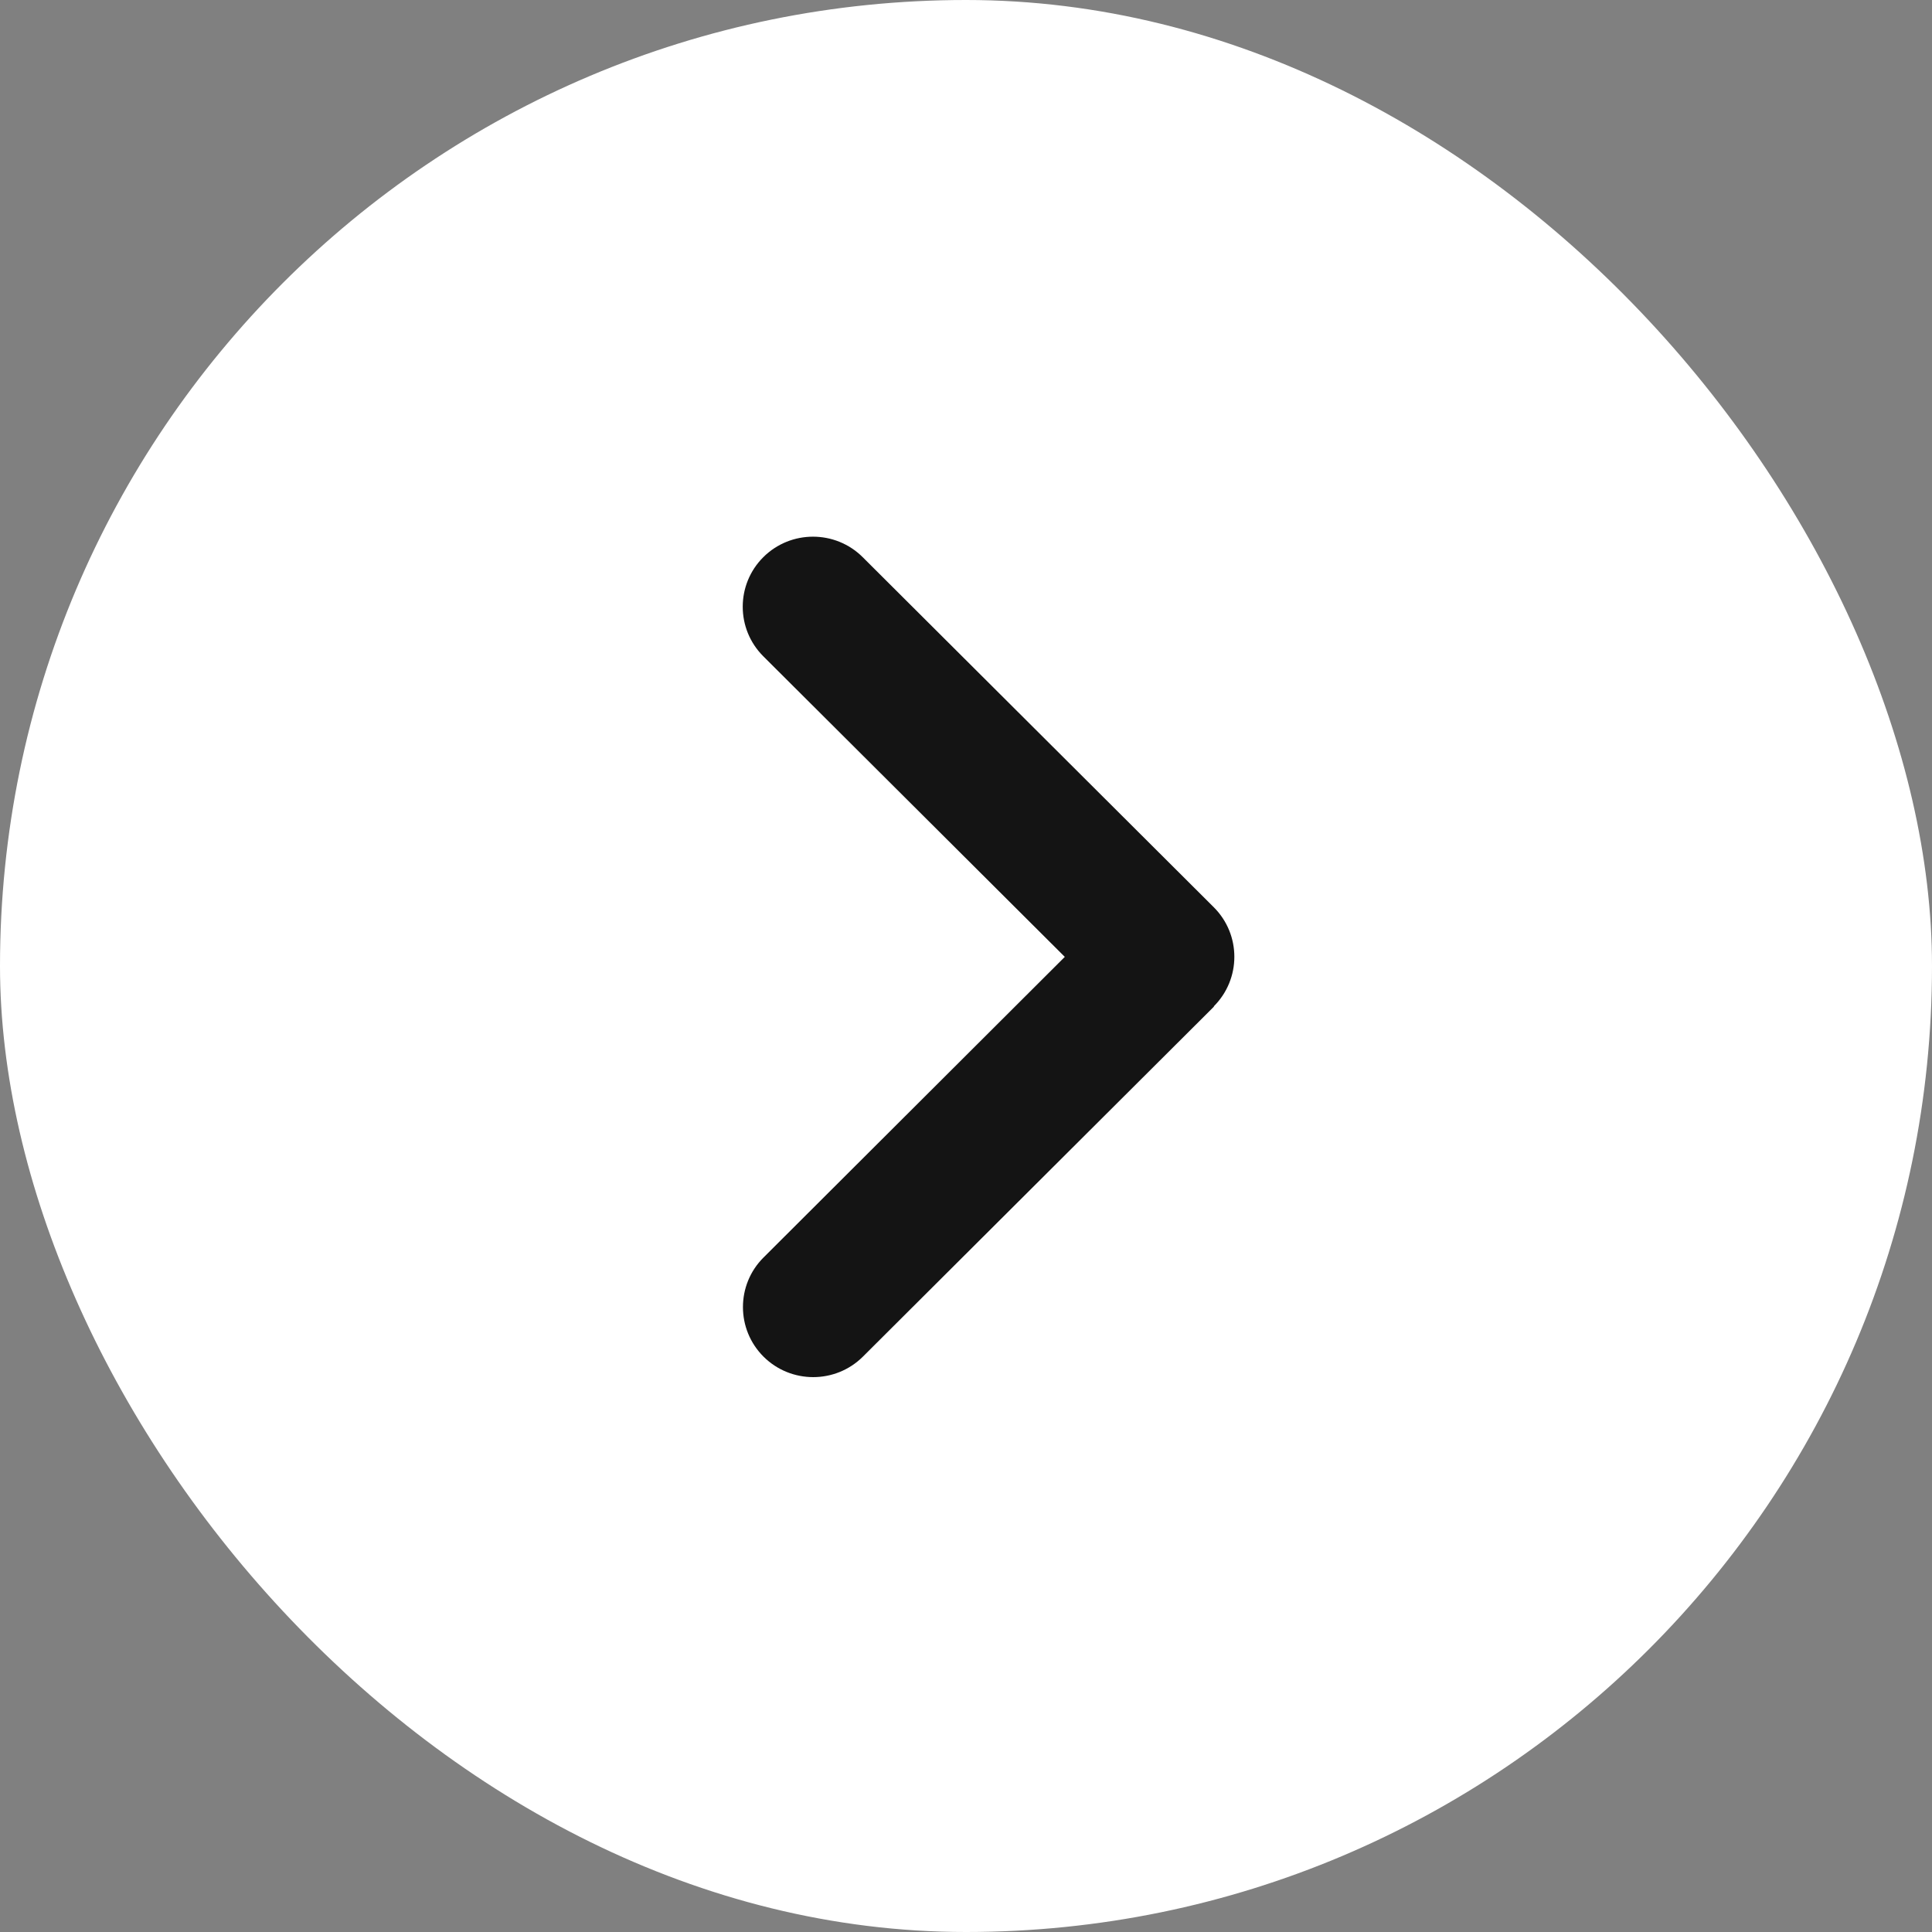 <svg width="36" height="36" viewBox="0 0 36 36" fill="none" xmlns="http://www.w3.org/2000/svg">
<rect x="0" y="0" width="36" height="36" fill="#808080" stroke="none"/>
<rect width="36" height="36" rx="18" fill="white"/>
<path d="M22.617 18.752C23.128 18.242 23.128 17.415 22.617 16.905L16.075 10.382C15.564 9.873 14.734 9.873 14.223 10.382C13.712 10.892 13.712 11.719 14.223 12.229L19.841 17.83L14.227 23.432C13.716 23.941 13.716 24.769 14.227 25.279C14.738 25.788 15.568 25.788 16.079 25.279L22.621 18.756L22.617 18.752Z" fill="#141414"/>
</svg>
